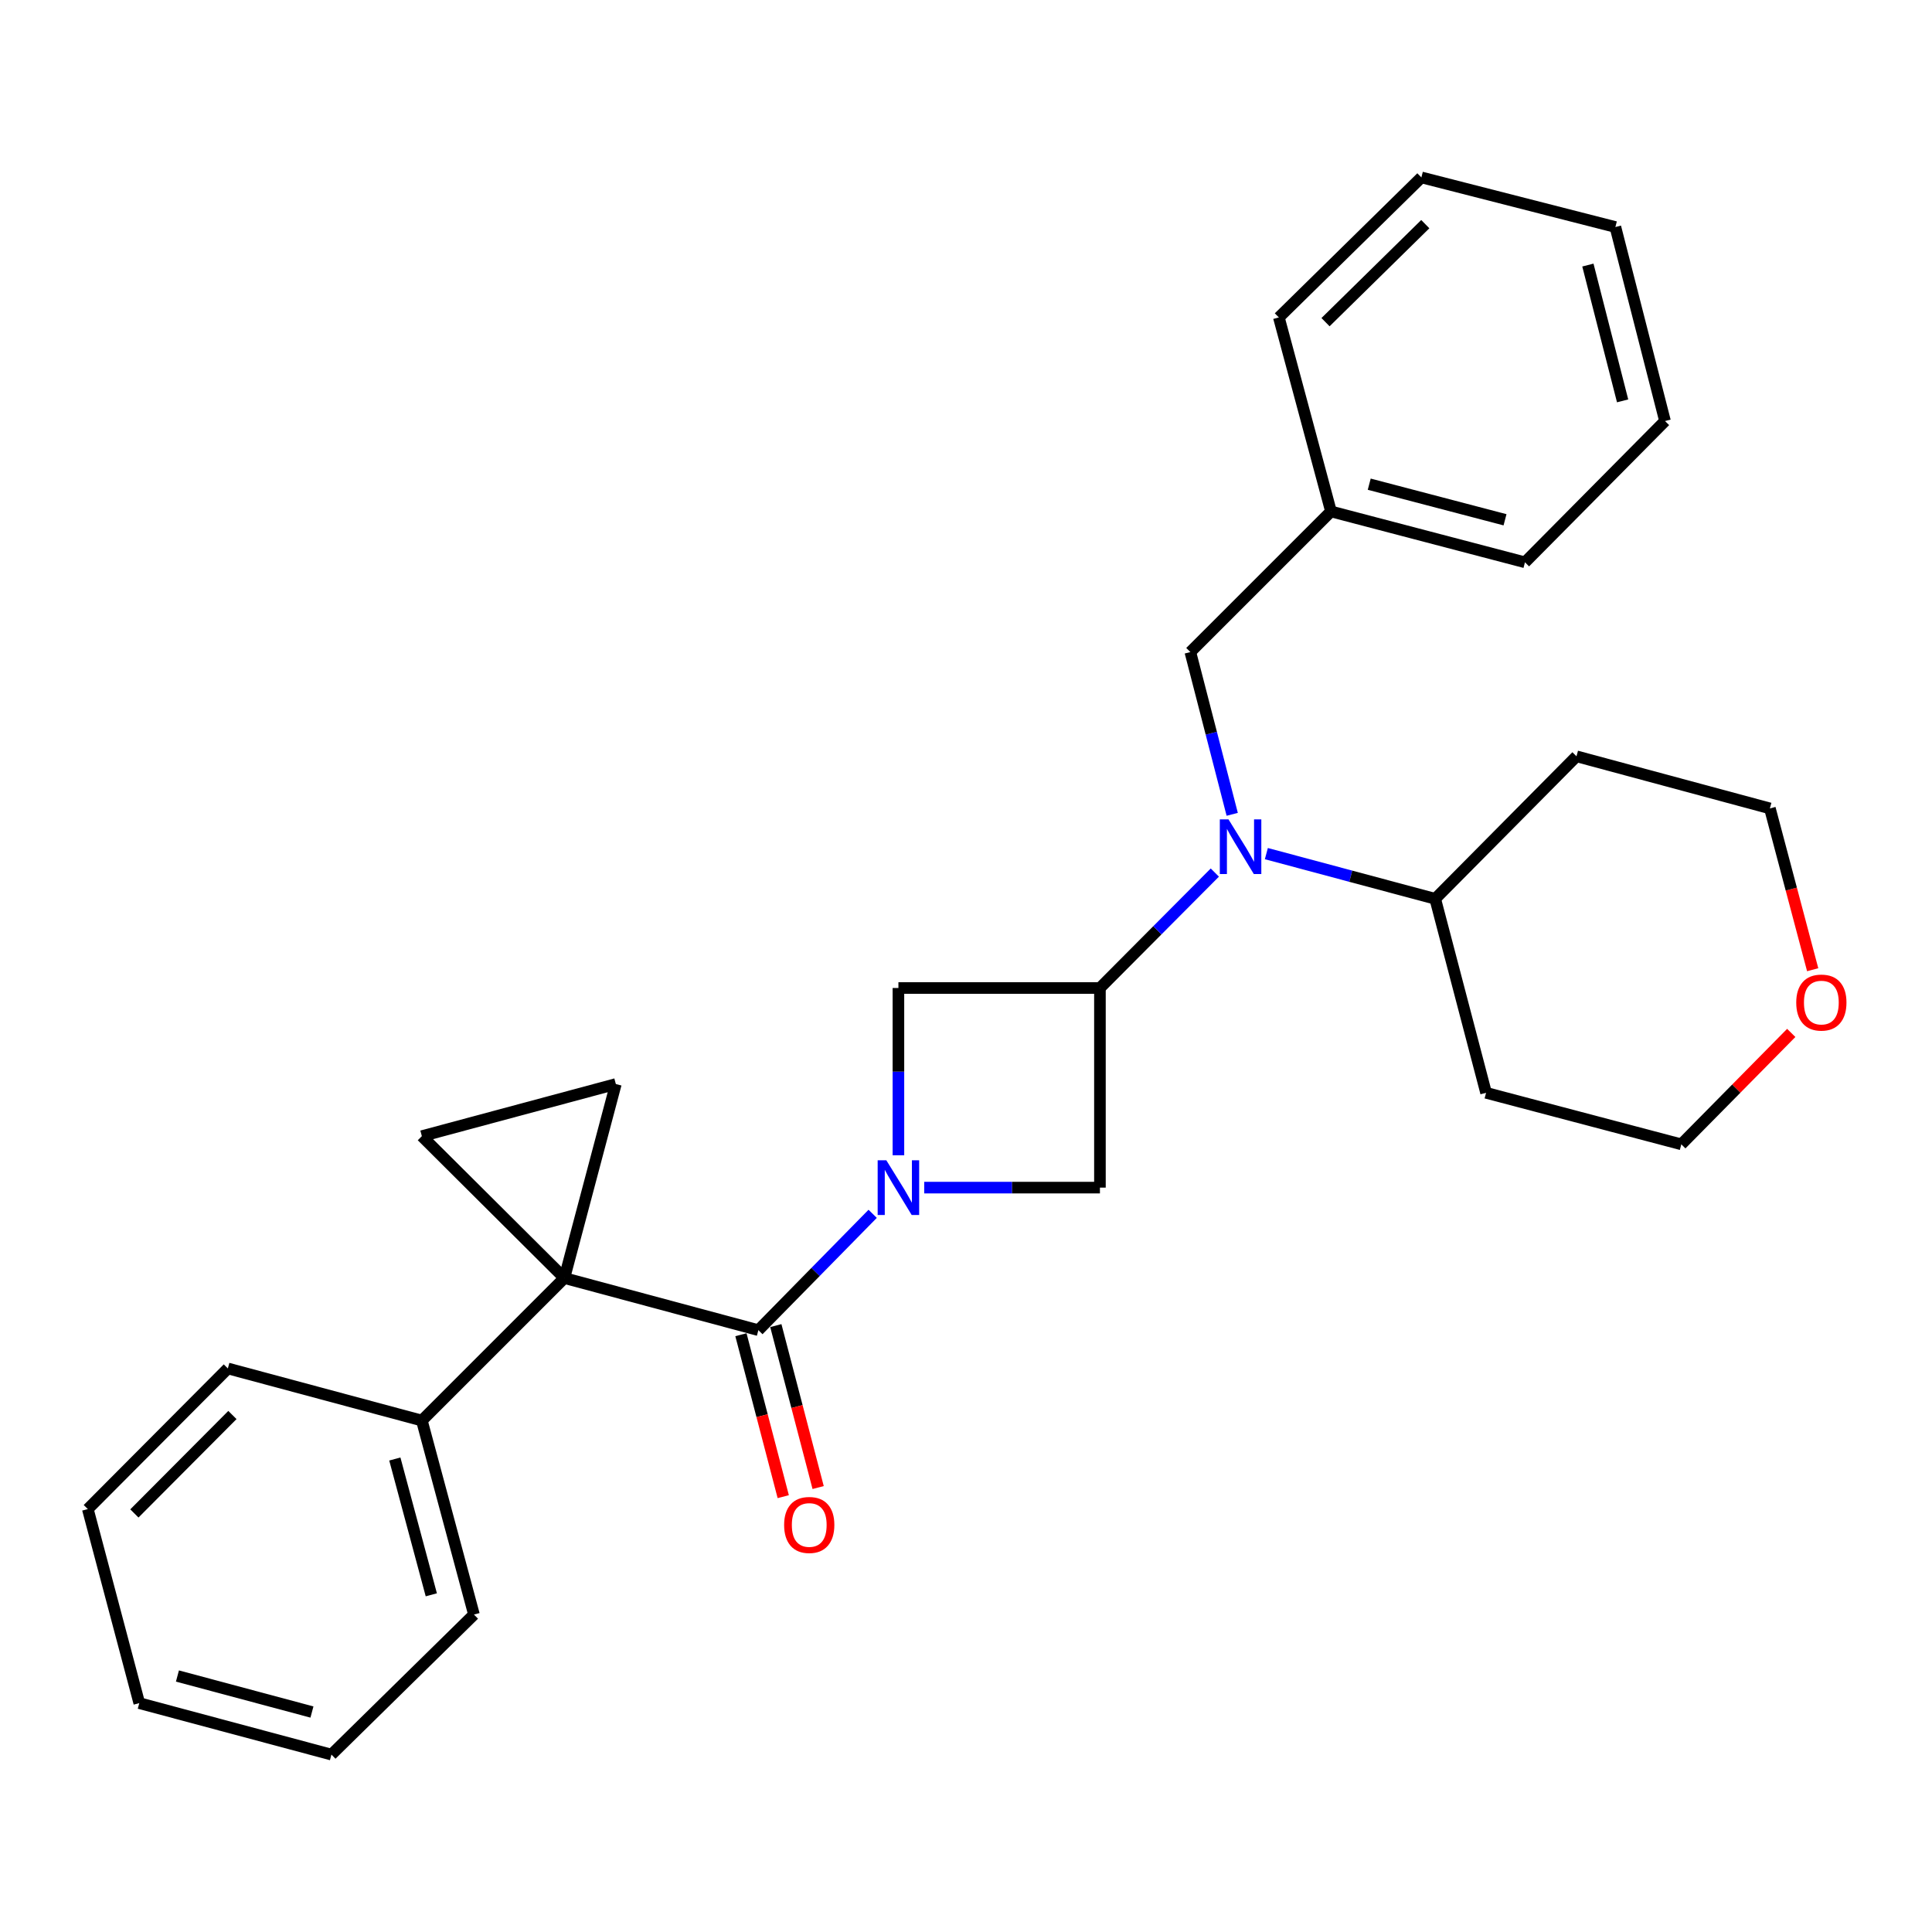 <?xml version='1.0' encoding='iso-8859-1'?>
<svg version='1.1' baseProfile='full'
              xmlns='http://www.w3.org/2000/svg'
                      xmlns:rdkit='http://www.rdkit.org/xml'
                      xmlns:xlink='http://www.w3.org/1999/xlink'
                  xml:space='preserve'
width='1000px' height='1000px' viewBox='0 0 1000 1000'>
<!-- END OF HEADER -->
<rect style='opacity:1.0;fill:#FFFFFF;stroke:none' width='1000' height='1000' x='0' y='0'> </rect>
<path class='bond-1' d='M 292.121,661.509 L 392.536,688.487' style='fill:none;fill-rule:evenodd;stroke:#000000;stroke-width:6px;stroke-linecap:butt;stroke-linejoin:miter;stroke-opacity:1' />
<path class='bond-3' d='M 292.121,661.509 L 318.757,561.093' style='fill:none;fill-rule:evenodd;stroke:#000000;stroke-width:6px;stroke-linecap:butt;stroke-linejoin:miter;stroke-opacity:1' />
<path class='bond-4' d='M 292.121,661.509 L 218.352,588.072' style='fill:none;fill-rule:evenodd;stroke:#000000;stroke-width:6px;stroke-linecap:butt;stroke-linejoin:miter;stroke-opacity:1' />
<path class='bond-8' d='M 292.121,661.509 L 218.352,735.277' style='fill:none;fill-rule:evenodd;stroke:#000000;stroke-width:6px;stroke-linecap:butt;stroke-linejoin:miter;stroke-opacity:1' />
<path class='bond-0' d='M 451.692,628.272 L 422.114,658.38' style='fill:none;fill-rule:evenodd;stroke:#0000FF;stroke-width:6px;stroke-linecap:butt;stroke-linejoin:miter;stroke-opacity:1' />
<path class='bond-0' d='M 422.114,658.38 L 392.536,688.487' style='fill:none;fill-rule:evenodd;stroke:#000000;stroke-width:6px;stroke-linecap:butt;stroke-linejoin:miter;stroke-opacity:1' />
<path class='bond-6' d='M 465.018,597.965 L 465.018,554.677' style='fill:none;fill-rule:evenodd;stroke:#0000FF;stroke-width:6px;stroke-linecap:butt;stroke-linejoin:miter;stroke-opacity:1' />
<path class='bond-6' d='M 465.018,554.677 L 465.018,511.389' style='fill:none;fill-rule:evenodd;stroke:#000000;stroke-width:6px;stroke-linecap:butt;stroke-linejoin:miter;stroke-opacity:1' />
<path class='bond-7' d='M 478.366,614.708 L 523.844,614.708' style='fill:none;fill-rule:evenodd;stroke:#0000FF;stroke-width:6px;stroke-linecap:butt;stroke-linejoin:miter;stroke-opacity:1' />
<path class='bond-7' d='M 523.844,614.708 L 569.323,614.708' style='fill:none;fill-rule:evenodd;stroke:#000000;stroke-width:6px;stroke-linecap:butt;stroke-linejoin:miter;stroke-opacity:1' />
<path class='bond-9' d='M 383.504,690.847 L 394.455,732.759' style='fill:none;fill-rule:evenodd;stroke:#000000;stroke-width:6px;stroke-linecap:butt;stroke-linejoin:miter;stroke-opacity:1' />
<path class='bond-9' d='M 394.455,732.759 L 405.407,774.671' style='fill:none;fill-rule:evenodd;stroke:#FF0000;stroke-width:6px;stroke-linecap:butt;stroke-linejoin:miter;stroke-opacity:1' />
<path class='bond-9' d='M 401.568,686.127 L 412.519,728.039' style='fill:none;fill-rule:evenodd;stroke:#000000;stroke-width:6px;stroke-linecap:butt;stroke-linejoin:miter;stroke-opacity:1' />
<path class='bond-9' d='M 412.519,728.039 L 423.471,769.951' style='fill:none;fill-rule:evenodd;stroke:#FF0000;stroke-width:6px;stroke-linecap:butt;stroke-linejoin:miter;stroke-opacity:1' />
<path class='bond-2' d='M 569.323,511.389 L 569.323,614.708' style='fill:none;fill-rule:evenodd;stroke:#000000;stroke-width:6px;stroke-linecap:butt;stroke-linejoin:miter;stroke-opacity:1' />
<path class='bond-5' d='M 569.323,511.389 L 599.06,481.512' style='fill:none;fill-rule:evenodd;stroke:#000000;stroke-width:6px;stroke-linecap:butt;stroke-linejoin:miter;stroke-opacity:1' />
<path class='bond-5' d='M 599.06,481.512 L 628.797,451.635' style='fill:none;fill-rule:evenodd;stroke:#0000FF;stroke-width:6px;stroke-linecap:butt;stroke-linejoin:miter;stroke-opacity:1' />
<path class='bond-29' d='M 569.323,511.389 L 465.018,511.389' style='fill:none;fill-rule:evenodd;stroke:#000000;stroke-width:6px;stroke-linecap:butt;stroke-linejoin:miter;stroke-opacity:1' />
<path class='bond-28' d='M 318.757,561.093 L 218.352,588.072' style='fill:none;fill-rule:evenodd;stroke:#000000;stroke-width:6px;stroke-linecap:butt;stroke-linejoin:miter;stroke-opacity:1' />
<path class='bond-10' d='M 637.792,421.492 L 626.958,379.499' style='fill:none;fill-rule:evenodd;stroke:#0000FF;stroke-width:6px;stroke-linecap:butt;stroke-linejoin:miter;stroke-opacity:1' />
<path class='bond-10' d='M 626.958,379.499 L 616.123,337.506' style='fill:none;fill-rule:evenodd;stroke:#000000;stroke-width:6px;stroke-linecap:butt;stroke-linejoin:miter;stroke-opacity:1' />
<path class='bond-11' d='M 655.464,441.827 L 699.164,453.53' style='fill:none;fill-rule:evenodd;stroke:#0000FF;stroke-width:6px;stroke-linecap:butt;stroke-linejoin:miter;stroke-opacity:1' />
<path class='bond-11' d='M 699.164,453.53 L 742.863,465.232' style='fill:none;fill-rule:evenodd;stroke:#000000;stroke-width:6px;stroke-linecap:butt;stroke-linejoin:miter;stroke-opacity:1' />
<path class='bond-18' d='M 218.352,735.277 L 245.32,835.692' style='fill:none;fill-rule:evenodd;stroke:#000000;stroke-width:6px;stroke-linecap:butt;stroke-linejoin:miter;stroke-opacity:1' />
<path class='bond-18' d='M 204.366,755.182 L 223.244,825.473' style='fill:none;fill-rule:evenodd;stroke:#000000;stroke-width:6px;stroke-linecap:butt;stroke-linejoin:miter;stroke-opacity:1' />
<path class='bond-19' d='M 218.352,735.277 L 117.937,708.309' style='fill:none;fill-rule:evenodd;stroke:#000000;stroke-width:6px;stroke-linecap:butt;stroke-linejoin:miter;stroke-opacity:1' />
<path class='bond-13' d='M 616.123,337.506 L 688.917,264.723' style='fill:none;fill-rule:evenodd;stroke:#000000;stroke-width:6px;stroke-linecap:butt;stroke-linejoin:miter;stroke-opacity:1' />
<path class='bond-14' d='M 742.863,465.232 L 769.189,565.637' style='fill:none;fill-rule:evenodd;stroke:#000000;stroke-width:6px;stroke-linecap:butt;stroke-linejoin:miter;stroke-opacity:1' />
<path class='bond-15' d='M 742.863,465.232 L 815.989,391.463' style='fill:none;fill-rule:evenodd;stroke:#000000;stroke-width:6px;stroke-linecap:butt;stroke-linejoin:miter;stroke-opacity:1' />
<path class='bond-12' d='M 938.242,501.929 L 927.167,460.18' style='fill:none;fill-rule:evenodd;stroke:#FF0000;stroke-width:6px;stroke-linecap:butt;stroke-linejoin:miter;stroke-opacity:1' />
<path class='bond-12' d='M 927.167,460.18 L 916.093,418.431' style='fill:none;fill-rule:evenodd;stroke:#000000;stroke-width:6px;stroke-linecap:butt;stroke-linejoin:miter;stroke-opacity:1' />
<path class='bond-31' d='M 927.149,534.636 L 898.698,563.47' style='fill:none;fill-rule:evenodd;stroke:#FF0000;stroke-width:6px;stroke-linecap:butt;stroke-linejoin:miter;stroke-opacity:1' />
<path class='bond-31' d='M 898.698,563.47 L 870.247,592.304' style='fill:none;fill-rule:evenodd;stroke:#000000;stroke-width:6px;stroke-linecap:butt;stroke-linejoin:miter;stroke-opacity:1' />
<path class='bond-20' d='M 688.917,264.723 L 789.321,291.048' style='fill:none;fill-rule:evenodd;stroke:#000000;stroke-width:6px;stroke-linecap:butt;stroke-linejoin:miter;stroke-opacity:1' />
<path class='bond-20' d='M 708.712,250.612 L 778.996,269.039' style='fill:none;fill-rule:evenodd;stroke:#000000;stroke-width:6px;stroke-linecap:butt;stroke-linejoin:miter;stroke-opacity:1' />
<path class='bond-21' d='M 688.917,264.723 L 661.938,164.308' style='fill:none;fill-rule:evenodd;stroke:#000000;stroke-width:6px;stroke-linecap:butt;stroke-linejoin:miter;stroke-opacity:1' />
<path class='bond-17' d='M 769.189,565.637 L 870.247,592.304' style='fill:none;fill-rule:evenodd;stroke:#000000;stroke-width:6px;stroke-linecap:butt;stroke-linejoin:miter;stroke-opacity:1' />
<path class='bond-16' d='M 815.989,391.463 L 916.093,418.431' style='fill:none;fill-rule:evenodd;stroke:#000000;stroke-width:6px;stroke-linecap:butt;stroke-linejoin:miter;stroke-opacity:1' />
<path class='bond-22' d='M 245.32,835.692 L 171.552,908.175' style='fill:none;fill-rule:evenodd;stroke:#000000;stroke-width:6px;stroke-linecap:butt;stroke-linejoin:miter;stroke-opacity:1' />
<path class='bond-23' d='M 117.937,708.309 L 45.455,781.102' style='fill:none;fill-rule:evenodd;stroke:#000000;stroke-width:6px;stroke-linecap:butt;stroke-linejoin:miter;stroke-opacity:1' />
<path class='bond-23' d='M 120.295,732.402 L 69.557,783.357' style='fill:none;fill-rule:evenodd;stroke:#000000;stroke-width:6px;stroke-linecap:butt;stroke-linejoin:miter;stroke-opacity:1' />
<path class='bond-25' d='M 789.321,291.048 L 861.804,217.923' style='fill:none;fill-rule:evenodd;stroke:#000000;stroke-width:6px;stroke-linecap:butt;stroke-linejoin:miter;stroke-opacity:1' />
<path class='bond-24' d='M 661.938,164.308 L 735.707,91.825' style='fill:none;fill-rule:evenodd;stroke:#000000;stroke-width:6px;stroke-linecap:butt;stroke-linejoin:miter;stroke-opacity:1' />
<path class='bond-24' d='M 686.089,166.753 L 737.727,116.015' style='fill:none;fill-rule:evenodd;stroke:#000000;stroke-width:6px;stroke-linecap:butt;stroke-linejoin:miter;stroke-opacity:1' />
<path class='bond-30' d='M 171.552,908.175 L 72.091,881.538' style='fill:none;fill-rule:evenodd;stroke:#000000;stroke-width:6px;stroke-linecap:butt;stroke-linejoin:miter;stroke-opacity:1' />
<path class='bond-30' d='M 161.462,886.144 L 91.84,867.499' style='fill:none;fill-rule:evenodd;stroke:#000000;stroke-width:6px;stroke-linecap:butt;stroke-linejoin:miter;stroke-opacity:1' />
<path class='bond-27' d='M 45.455,781.102 L 72.091,881.538' style='fill:none;fill-rule:evenodd;stroke:#000000;stroke-width:6px;stroke-linecap:butt;stroke-linejoin:miter;stroke-opacity:1' />
<path class='bond-26' d='M 735.707,91.825 L 836.122,117.507' style='fill:none;fill-rule:evenodd;stroke:#000000;stroke-width:6px;stroke-linecap:butt;stroke-linejoin:miter;stroke-opacity:1' />
<path class='bond-32' d='M 861.804,217.923 L 836.122,117.507' style='fill:none;fill-rule:evenodd;stroke:#000000;stroke-width:6px;stroke-linecap:butt;stroke-linejoin:miter;stroke-opacity:1' />
<path class='bond-32' d='M 839.863,207.487 L 821.886,137.196' style='fill:none;fill-rule:evenodd;stroke:#000000;stroke-width:6px;stroke-linecap:butt;stroke-linejoin:miter;stroke-opacity:1' />
<path  class='atom-1' d='M 458.758 600.548
L 468.038 615.548
Q 468.958 617.028, 470.438 619.708
Q 471.918 622.388, 471.998 622.548
L 471.998 600.548
L 475.758 600.548
L 475.758 628.868
L 471.878 628.868
L 461.918 612.468
Q 460.758 610.548, 459.518 608.348
Q 458.318 606.148, 457.958 605.468
L 457.958 628.868
L 454.278 628.868
L 454.278 600.548
L 458.758 600.548
' fill='#0000FF'/>
<path  class='atom-6' d='M 635.856 424.093
L 645.136 439.093
Q 646.056 440.573, 647.536 443.253
Q 649.016 445.933, 649.096 446.093
L 649.096 424.093
L 652.856 424.093
L 652.856 452.413
L 648.976 452.413
L 639.016 436.013
Q 637.856 434.093, 636.616 431.893
Q 635.416 429.693, 635.056 429.013
L 635.056 452.413
L 631.376 452.413
L 631.376 424.093
L 635.856 424.093
' fill='#0000FF'/>
<path  class='atom-10' d='M 405.861 789.314
Q 405.861 782.514, 409.221 778.714
Q 412.581 774.914, 418.861 774.914
Q 425.141 774.914, 428.501 778.714
Q 431.861 782.514, 431.861 789.314
Q 431.861 796.194, 428.461 800.114
Q 425.061 803.994, 418.861 803.994
Q 412.621 803.994, 409.221 800.114
Q 405.861 796.234, 405.861 789.314
M 418.861 800.794
Q 423.181 800.794, 425.501 797.914
Q 427.861 794.994, 427.861 789.314
Q 427.861 783.754, 425.501 780.954
Q 423.181 778.114, 418.861 778.114
Q 414.541 778.114, 412.181 780.914
Q 409.861 783.714, 409.861 789.314
Q 409.861 795.034, 412.181 797.914
Q 414.541 800.794, 418.861 800.794
' fill='#FF0000'/>
<path  class='atom-13' d='M 929.729 518.927
Q 929.729 512.127, 933.089 508.327
Q 936.449 504.527, 942.729 504.527
Q 949.009 504.527, 952.369 508.327
Q 955.729 512.127, 955.729 518.927
Q 955.729 525.807, 952.329 529.727
Q 948.929 533.607, 942.729 533.607
Q 936.489 533.607, 933.089 529.727
Q 929.729 525.847, 929.729 518.927
M 942.729 530.407
Q 947.049 530.407, 949.369 527.527
Q 951.729 524.607, 951.729 518.927
Q 951.729 513.367, 949.369 510.567
Q 947.049 507.727, 942.729 507.727
Q 938.409 507.727, 936.049 510.527
Q 933.729 513.327, 933.729 518.927
Q 933.729 524.647, 936.049 527.527
Q 938.409 530.407, 942.729 530.407
' fill='#FF0000'/>
</svg>
